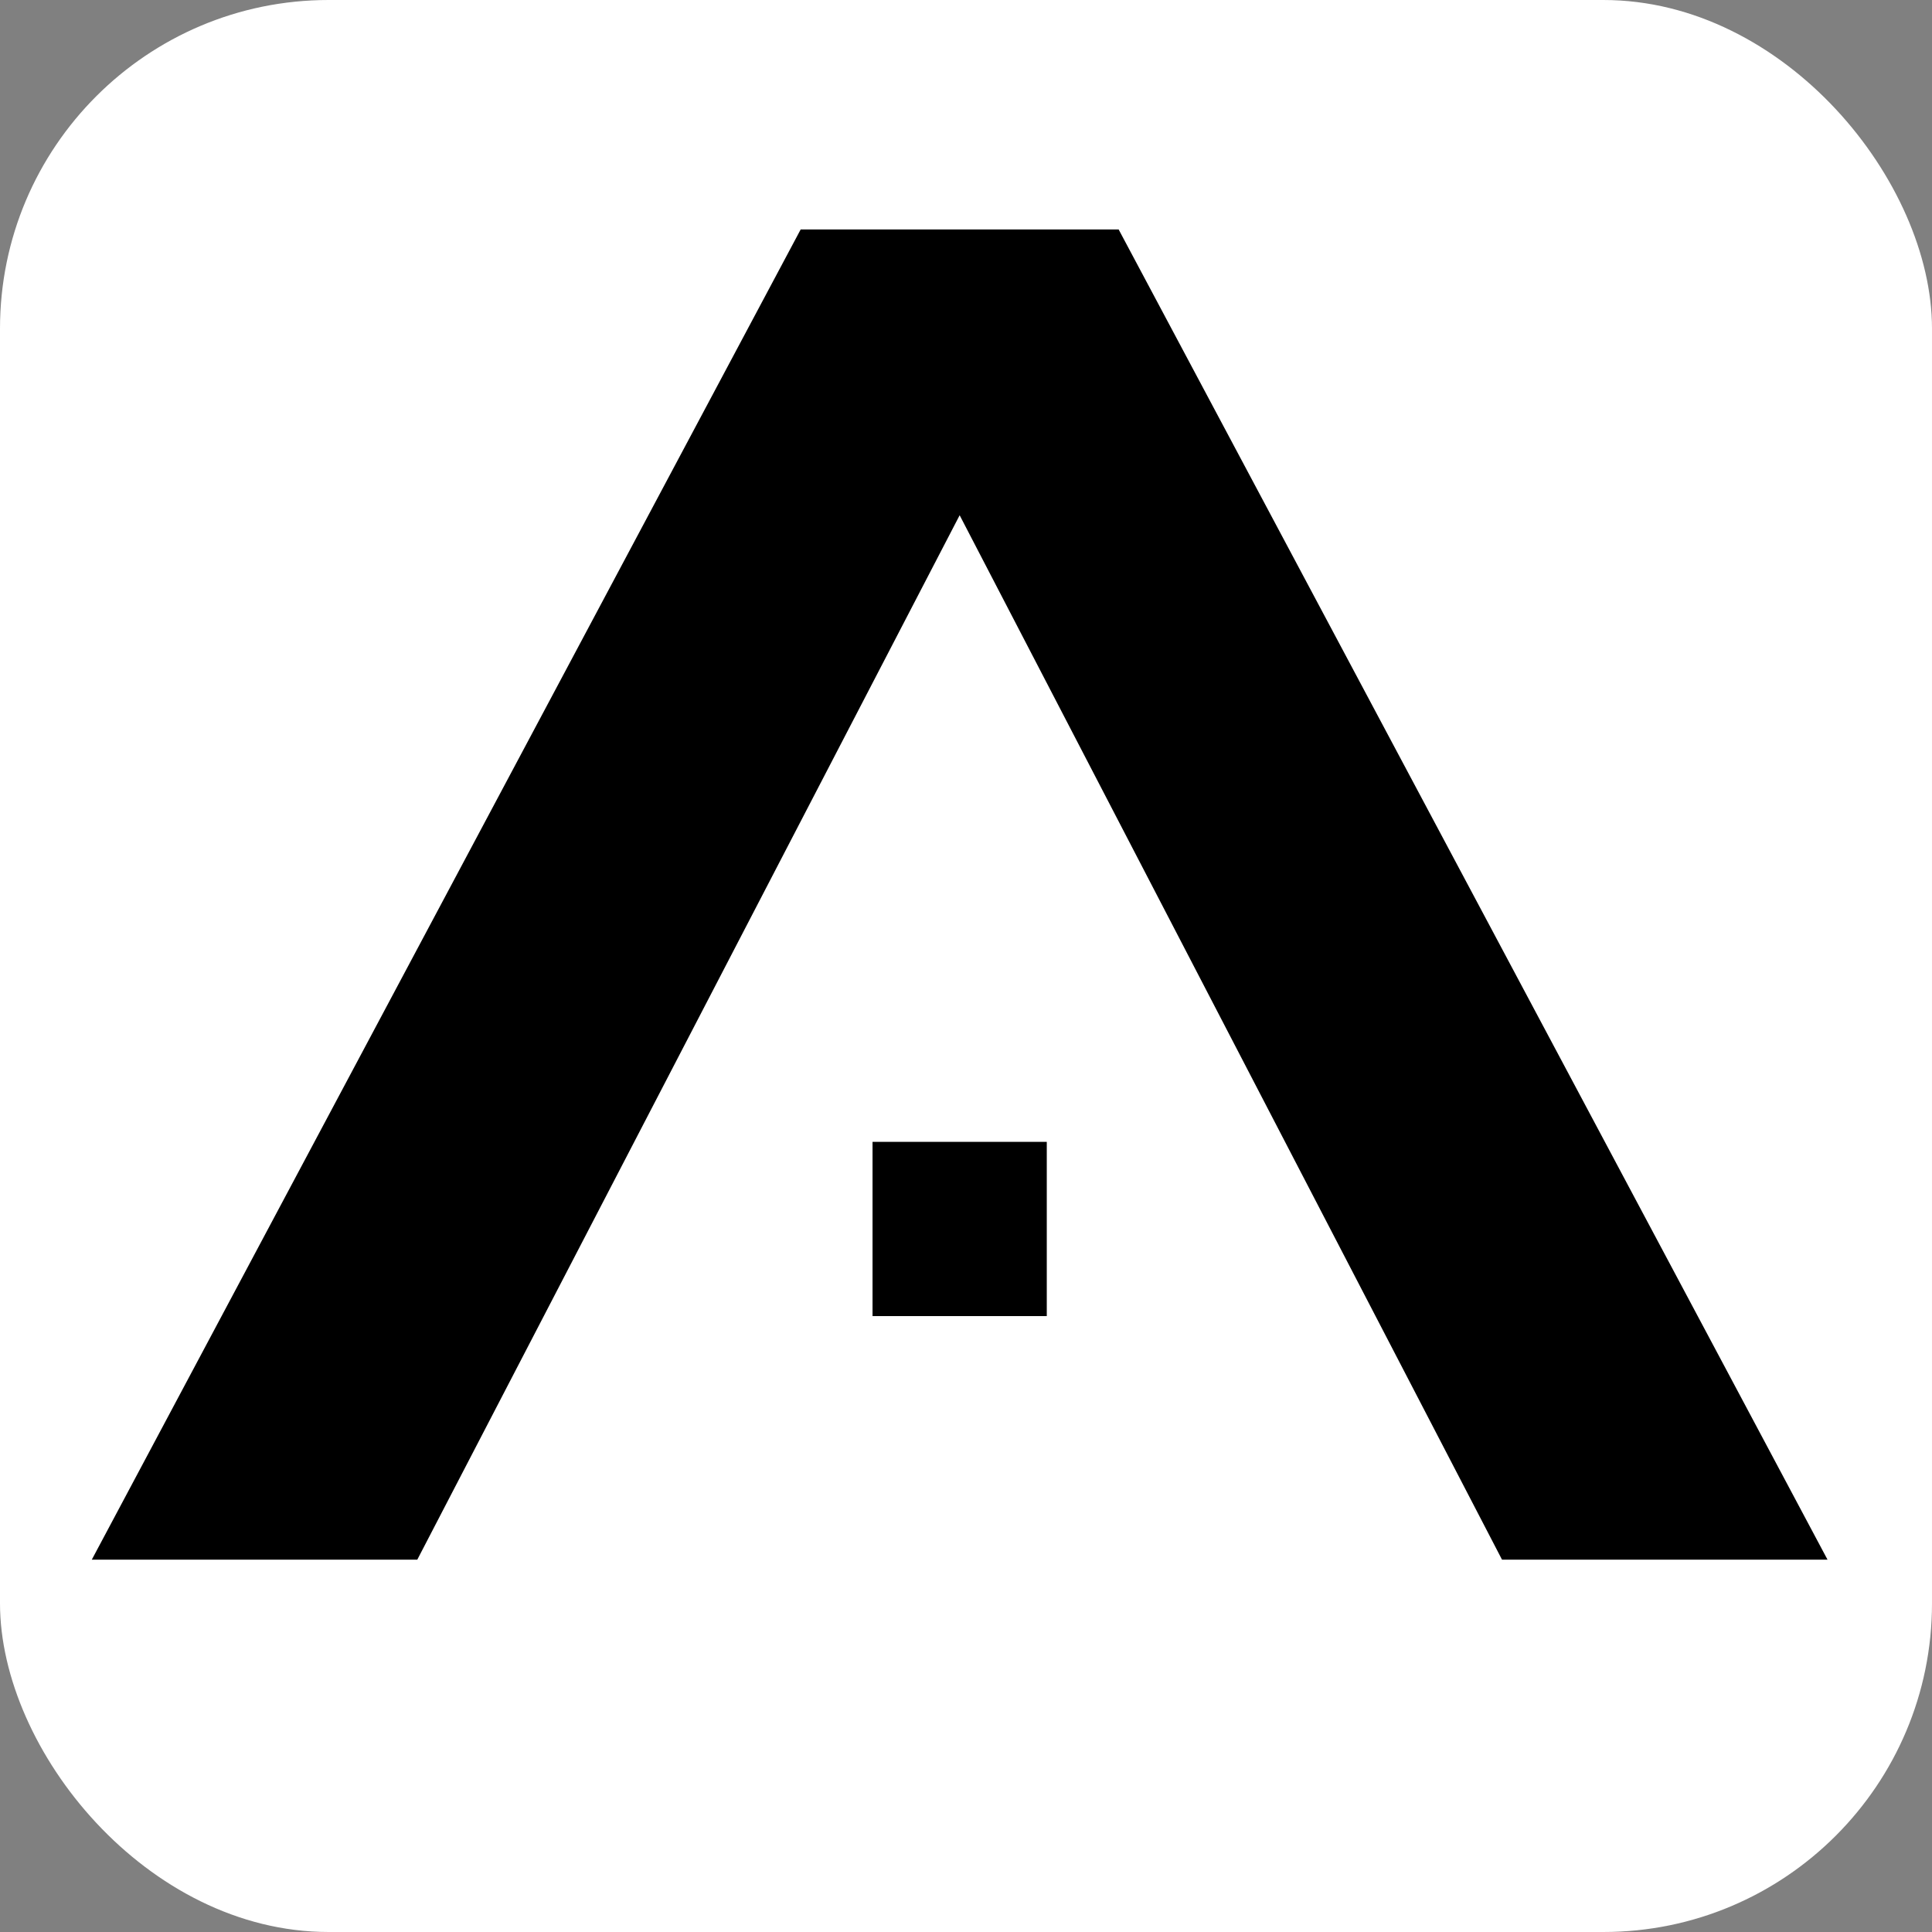 <svg class="logo-horizontal__svg" width="128" height="128" viewBox="0 0 341 341" xmlns="http://www.w3.org/2000/svg">
  <rect x="0" y="0" width="341" height="341" fill="#808080" stroke="none"/>
  <rect x="0" y="0" width="341" height="341" fill="white" rx="58" ry="58"/>
  <g transform="scale(0.9) translate(18, 45)">
    <path fill-rule="evenodd" clip-rule="evenodd" d="M170.2 56.045L63.834 260.873H0L139.021 0H201.38L340.401 260.873H276.566L170.2 56.045Z" fill="#000000" />
    <path d="M187.286 178.932H153.115V213.102H187.286V178.932Z" fill="#000000" />
  </g>
</svg>
